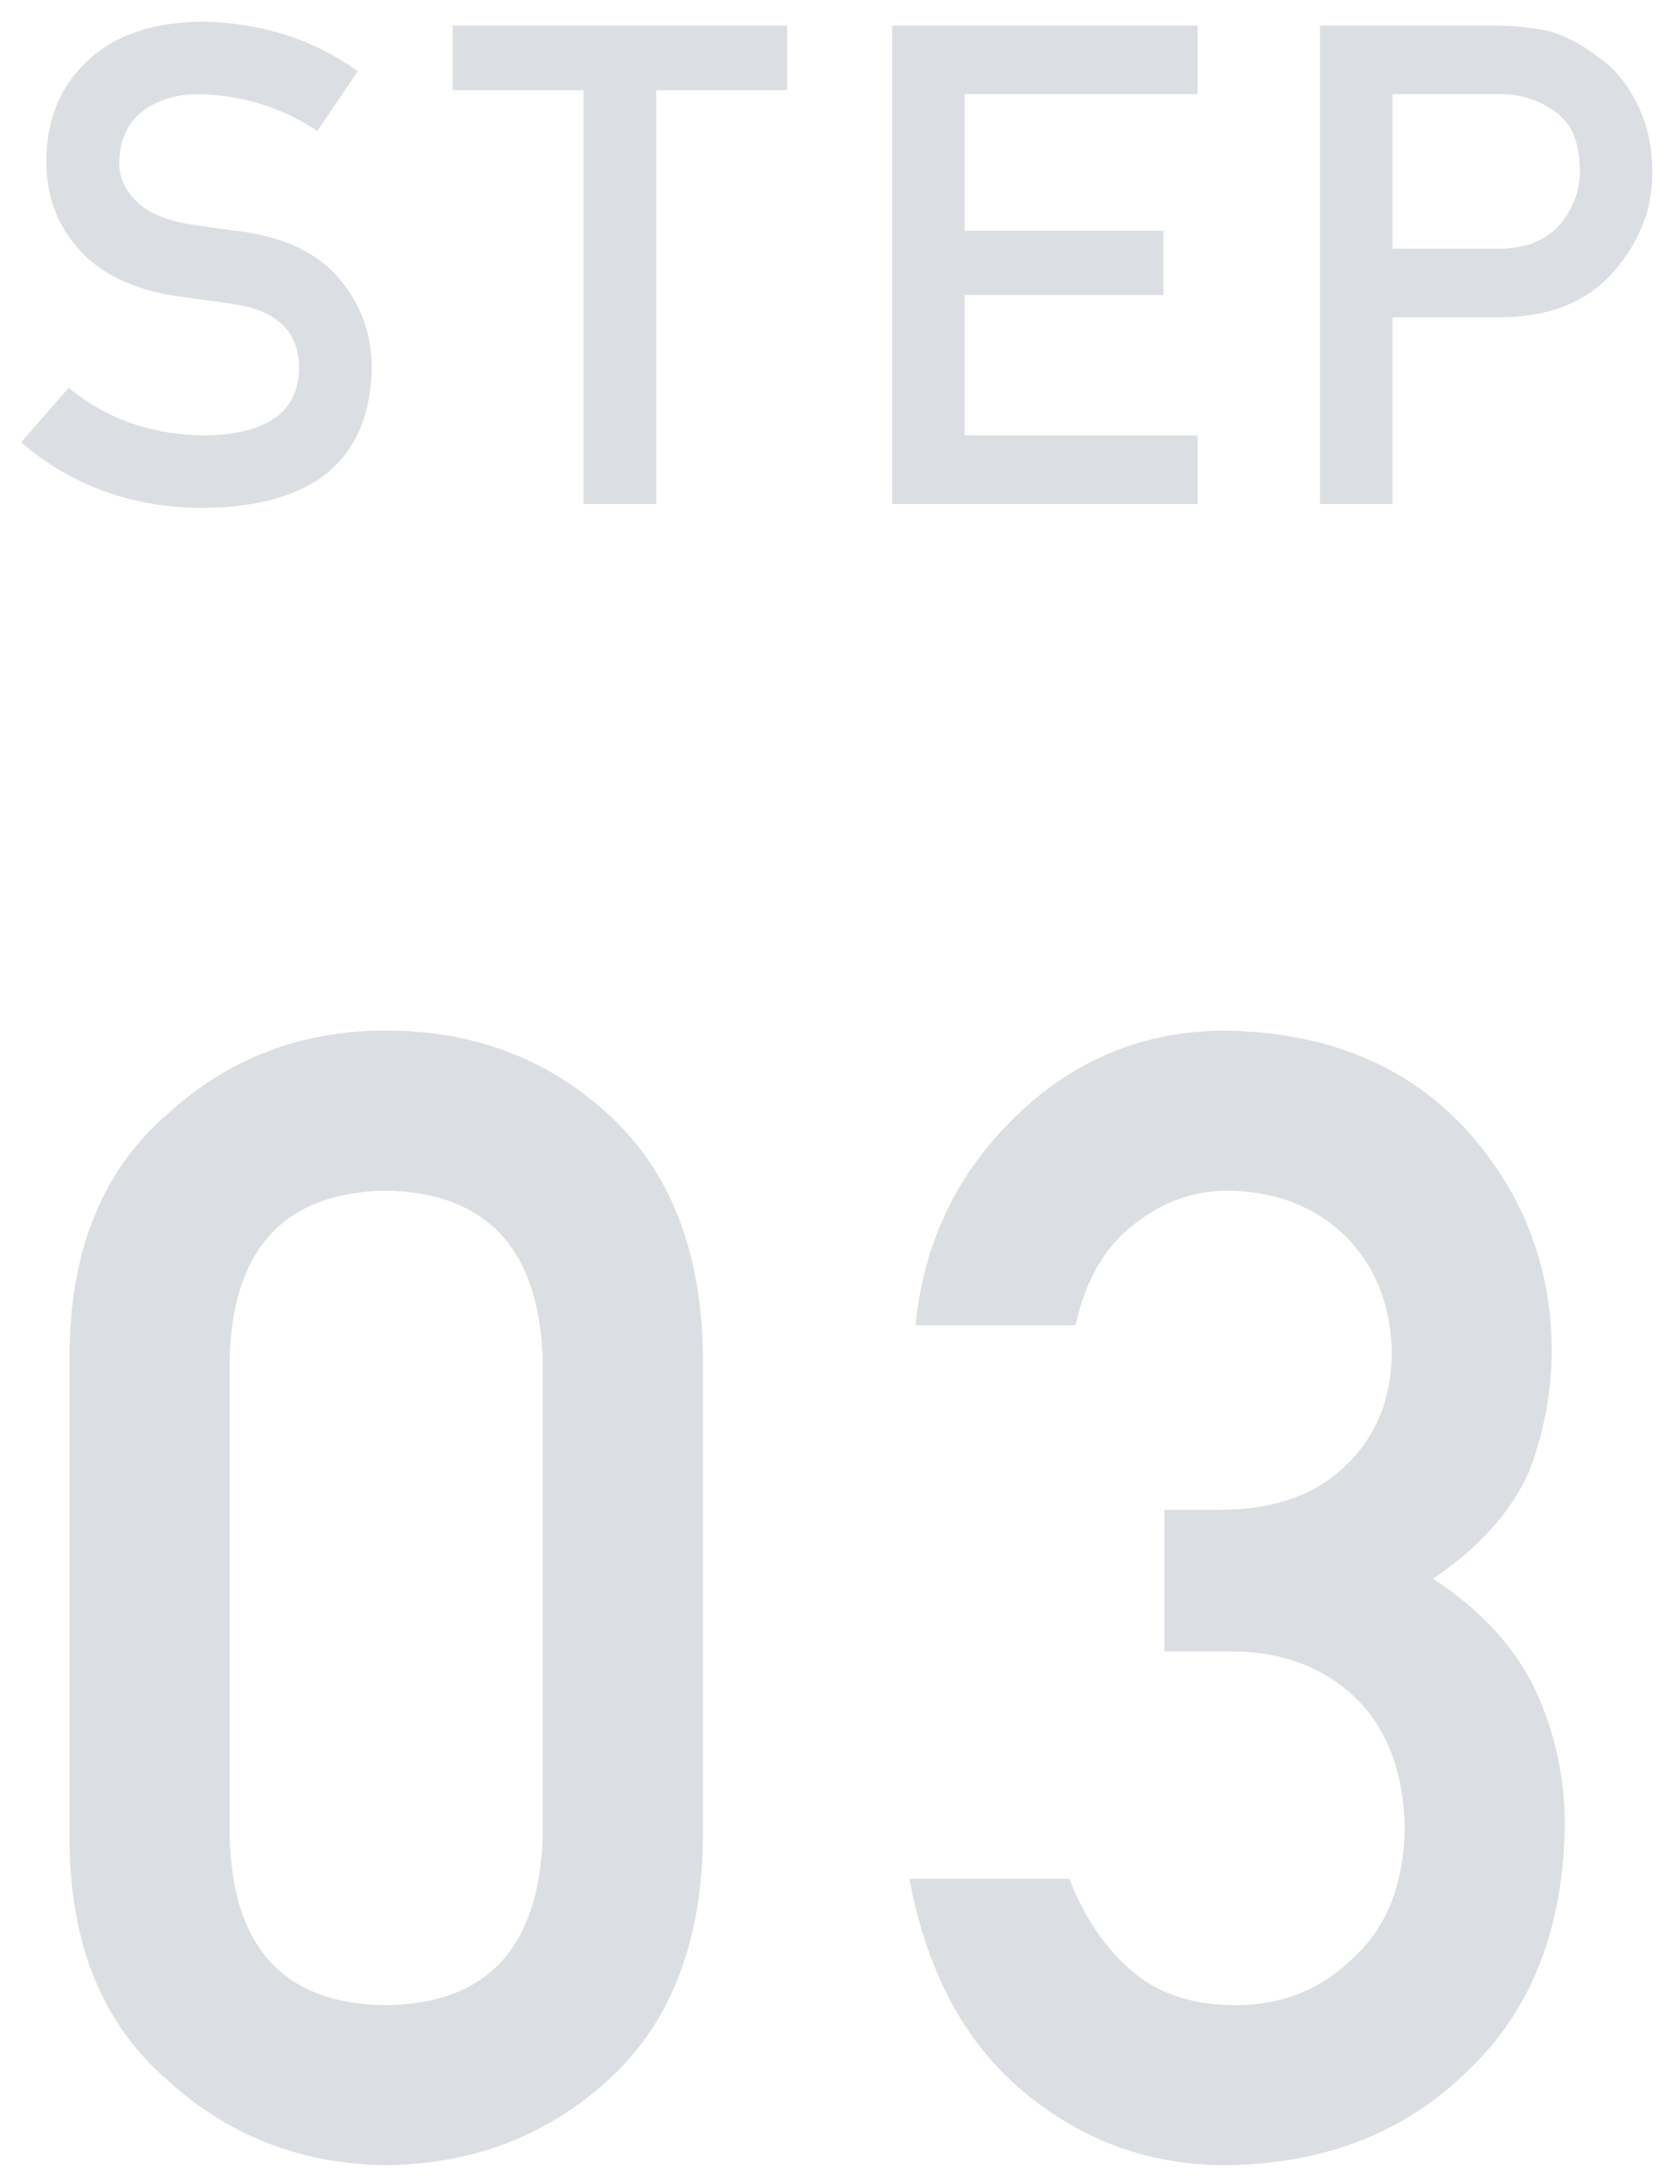 <svg width="60" height="78" viewBox="0 0 60 78" fill="none" xmlns="http://www.w3.org/2000/svg">
<path d="M2.452 13.852L0.753 15.797C2.573 17.359 4.749 18.141 7.28 18.141C11.194 18.094 13.194 16.438 13.28 13.172C13.28 11.961 12.901 10.898 12.144 9.984C11.378 9.055 10.194 8.48 8.593 8.262C7.78 8.16 7.14 8.07 6.671 7.992C5.827 7.836 5.214 7.555 4.831 7.148C4.448 6.75 4.257 6.305 4.257 5.812C4.272 4.992 4.558 4.375 5.112 3.961C5.644 3.562 6.308 3.363 7.104 3.363C8.644 3.395 10.054 3.832 11.335 4.676L12.776 2.543C11.206 1.41 9.358 0.82 7.233 0.773C5.468 0.789 4.104 1.25 3.144 2.156C2.151 3.07 1.655 4.273 1.655 5.766C1.655 7.008 2.05 8.062 2.839 8.93C3.604 9.773 4.722 10.316 6.19 10.559C7.011 10.676 7.765 10.781 8.452 10.875C9.952 11.133 10.694 11.898 10.679 13.172C10.648 14.727 9.522 15.52 7.304 15.551C5.429 15.535 3.812 14.969 2.452 13.852Z" fill="#DBDEE3"/>
<path d="M20.837 18H23.439V3.223H28.114V0.914H16.161V3.223H20.837V18Z" fill="#DBDEE3"/>
<path d="M31.863 18H42.773V15.551H34.452V10.535H41.554V8.238H34.452V3.363H42.773V0.914H31.863V18Z" fill="#DBDEE3"/>
<path d="M49.732 3.363H53.47C54.173 3.348 54.79 3.508 55.322 3.844C55.673 4.047 55.947 4.324 56.142 4.676C56.329 5.066 56.423 5.547 56.423 6.117C56.423 6.805 56.193 7.43 55.732 7.992C55.247 8.57 54.525 8.867 53.564 8.883H49.732V3.363ZM47.142 18H49.732V11.332H53.669C55.427 11.301 56.763 10.738 57.677 9.645C58.568 8.605 59.013 7.453 59.013 6.188C59.013 5.25 58.837 4.438 58.486 3.75C58.15 3.039 57.712 2.492 57.173 2.109C56.532 1.602 55.9 1.266 55.275 1.102C54.65 0.977 54.001 0.914 53.329 0.914H47.142V18Z" fill="#DBDEE3"/>
<path d="M19.385 65.516C19.275 69.544 17.407 71.577 13.779 71.613C10.133 71.577 8.274 69.544 8.201 65.516V48.617C8.274 44.625 10.133 42.592 13.779 42.52C17.407 42.592 19.275 44.625 19.385 48.617V65.516ZM2.486 65.844C2.523 69.508 3.699 72.333 6.014 74.32C8.183 76.289 10.771 77.292 13.779 77.328C16.878 77.292 19.512 76.289 21.682 74.32C23.887 72.333 25.027 69.508 25.1 65.844V48.262C25.027 44.579 23.887 41.745 21.682 39.758C19.512 37.789 16.878 36.805 13.779 36.805C10.771 36.805 8.183 37.789 6.014 39.758C3.699 41.745 2.523 44.579 2.486 48.262V65.844Z" fill="#DBDEE3"/>
<path d="M41.584 58.98H43.99C45.758 58.98 47.216 59.518 48.365 60.594C49.531 61.706 50.133 63.273 50.169 65.297C50.133 67.284 49.531 68.815 48.365 69.891C47.216 71.039 45.804 71.613 44.127 71.613C42.559 71.613 41.301 71.185 40.353 70.328C39.423 69.508 38.703 68.432 38.193 67.102H32.478C33.098 70.419 34.456 72.953 36.552 74.703C38.649 76.453 41.055 77.328 43.771 77.328C47.289 77.292 50.169 76.171 52.412 73.965C54.69 71.814 55.848 68.87 55.884 65.133C55.884 63.456 55.529 61.852 54.818 60.32C54.071 58.789 52.858 57.477 51.181 56.383C52.822 55.271 53.961 54.004 54.599 52.582C55.146 51.16 55.419 49.684 55.419 48.152C55.383 45.126 54.344 42.501 52.302 40.277C50.169 37.999 47.289 36.841 43.662 36.805C40.8 36.841 38.339 37.862 36.279 39.867C34.182 41.891 32.989 44.379 32.697 47.332H38.412C38.776 45.691 39.487 44.479 40.544 43.695C41.547 42.911 42.659 42.52 43.88 42.52C45.576 42.556 46.961 43.094 48.037 44.133C49.112 45.208 49.668 46.585 49.705 48.262C49.705 49.921 49.167 51.27 48.091 52.309C47.016 53.384 45.503 53.922 43.552 53.922H41.584V58.98Z" fill="#DBDEE3"/>
</svg>
